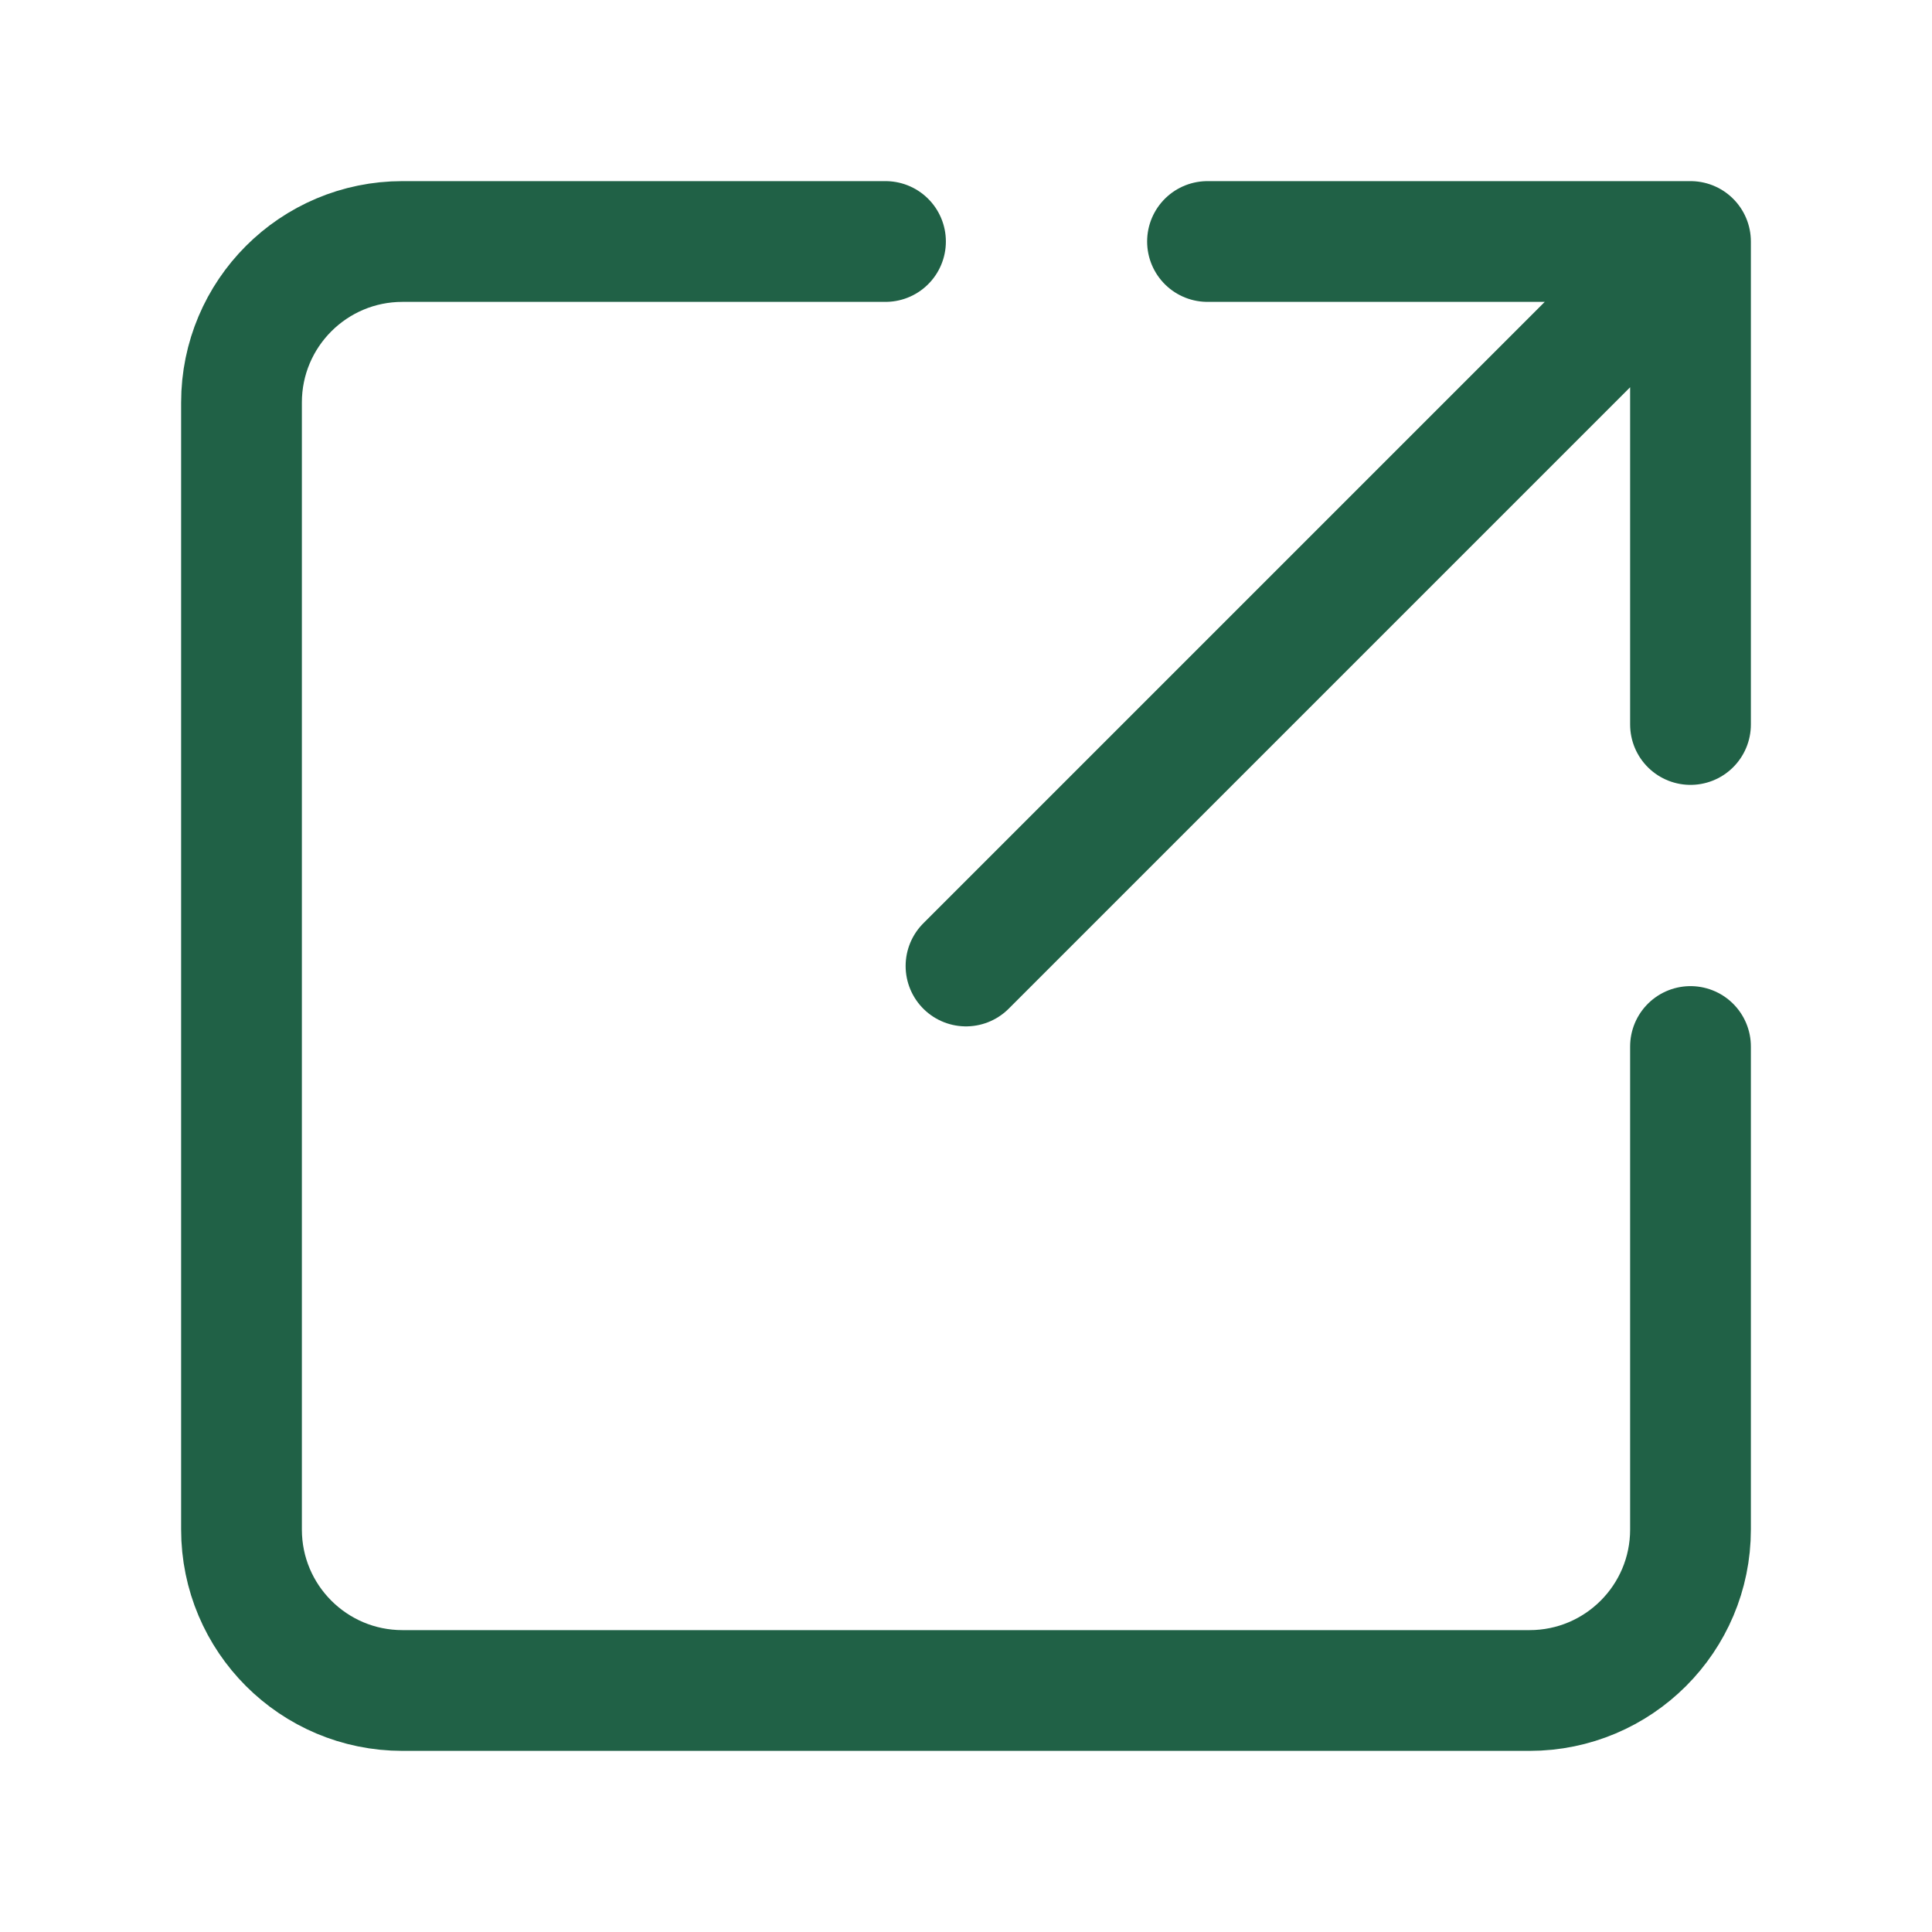 <?xml version="1.0" encoding="UTF-8"?> <svg xmlns="http://www.w3.org/2000/svg" width="24" height="24" viewBox="0 0 24 24" fill="none"><path d="M21 3H15M21 3L12 12M21 3V9" stroke="#206146" stroke-width="1.5" stroke-linecap="round" stroke-linejoin="round"></path><path d="M21 13V19C21 20.105 20.105 21 19 21H5C3.895 21 3 20.105 3 19V5C3 3.895 3.895 3 5 3H11" stroke="#206146" stroke-width="1.5" stroke-linecap="round"></path></svg> 